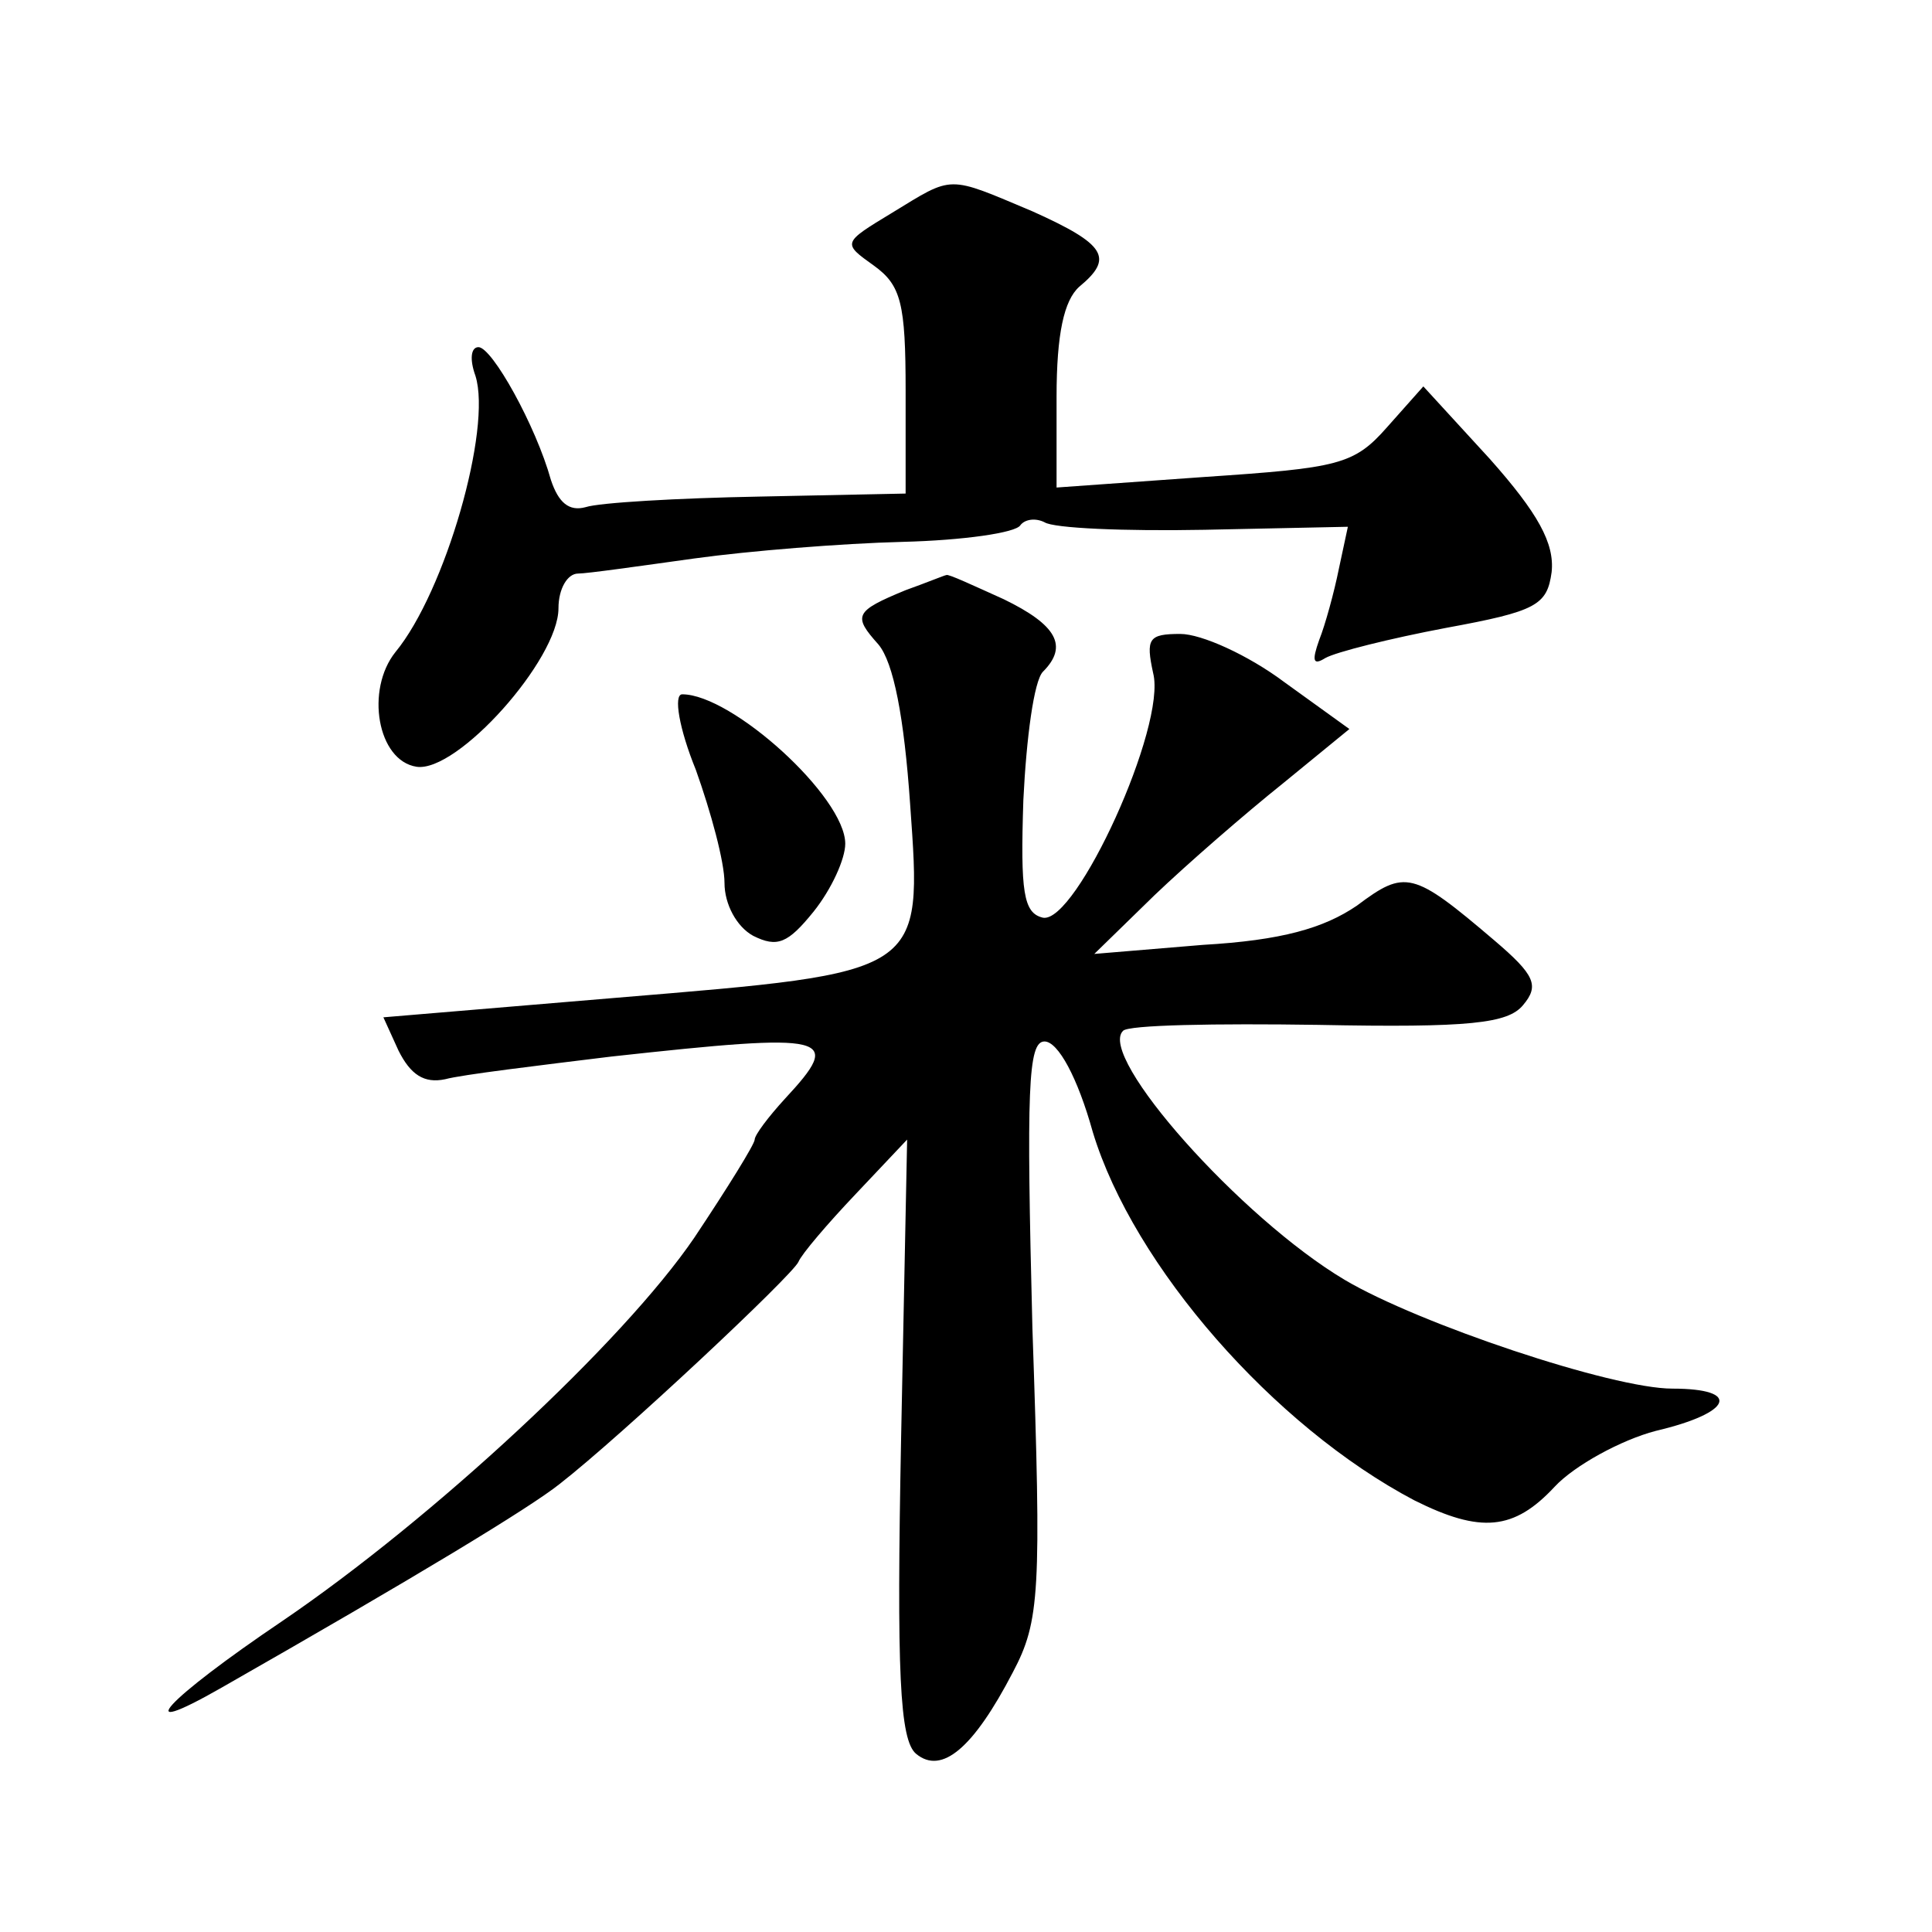 <?xml version="1.0" standalone="no"?>
<!DOCTYPE svg PUBLIC "-//W3C//DTD SVG 20010904//EN"
 "http://www.w3.org/TR/2001/REC-SVG-20010904/DTD/svg10.dtd">
<svg version="1.0" xmlns="http://www.w3.org/2000/svg"
 width="128pt" height="128pt" viewBox="0 0 128 128"
 preserveAspectRatio="xMidYMid meet">
<g transform="translate(0,128) scale(0.1,-0.1)"
fill="#0" stroke="none">
<path d="M591 1139 c-33 -20 -33 -20 -12 -35 18 -13 21 -25 21 -83 l0 -68 -97 -2
c-54 -1 -106 -4 -115 -7 -11 -3 -18 3 -23 18 -10 36 -39 88 -48 88 -5 0 -6 -8 -2
-19 11 -35 -20 -143 -53 -183 -20 -25 -12 -72 14 -76 27 -4 94 71 94 105 0 13 6
23 13 23 6 0 41 5 77 10 36 5 98 10 138 11 40 1 75 6 78 11 3 4 10 5 16 2 6 -4
53 -6 106 -5 l95 2 -6 -28 c-3 -15 -9 -37 -13 -47 -5 -14 -4 -17 4 -12 7 4 43 13
80 20 60 11 67 15 70 37 2 19 -9 39 -41 75 l-44 48 -24 -27 c-22 -25 -32 -27 -121
-33 l-98 -7 0 60 c0 42 5 64 15 73 23 19 18 28 -31 50 -57 24 -52 24 -93 -1z M600
889 c-34 -14 -35 -17 -18 -36 10 -12 17 -48 21 -106 8 -113 10 -111 -194 -128 l-155
-13 10 -22 c8 -16 17 -22 31 -19 11 3 61 9 110 15 146 16 154 14 115 -28 -11 -12
-20 -24 -20 -27 0 -3 -18 -32 -40 -65 -47 -69 -173 -186 -273 -254 -77 -52 -103
-80 -40 -44 128 73 204 119 224 135 41 32 154 138 158 147 2 5 19 25 38 45 l34
36 -4 -198 c-3 -155 -1 -200 10 -209 17 -14 38 4 64 54 18 34 19 53 13 228 -4 158
-3 190 8 190 9 0 22 -24 32 -60 27 -89 120 -195 213 -244 44 -22 66 -20 93 9 13
14 44 31 67 37 51 12 57 28 11 28 -40 0 -168 43 -217 72 -69 41 -164 148 -147 165
3 4 62 5 129 4 101 -2 126 1 136 13 11 13 8 20 -19 43 -54 46 -59 47 -91 23 -22
-15 -50 -23 -102 -26 l-72 -6 40 39 c22 21 60 54 85 74 l44 36 -43 31 c-24 18 -55
32 -69 32 -21 0 -23 -3 -18 -26 9 -35 -51 -166 -73 -162 -13 3 -15 17 -13 78 2
41 7 79 13 85 17 17 9 31 -26 48 -20 9 -37 17 -38 16 -1 0 -13 -5 -27 -10z M461
770 c10 -28 19 -61 19 -75 0 -14 8 -29 19 -35 16 -8 23 -5 40 16 12 15 21 35 21
45 0 31 -75 99 -108 99 -6 0 -2 -23 9 -50z"/>
</g>
</svg>
